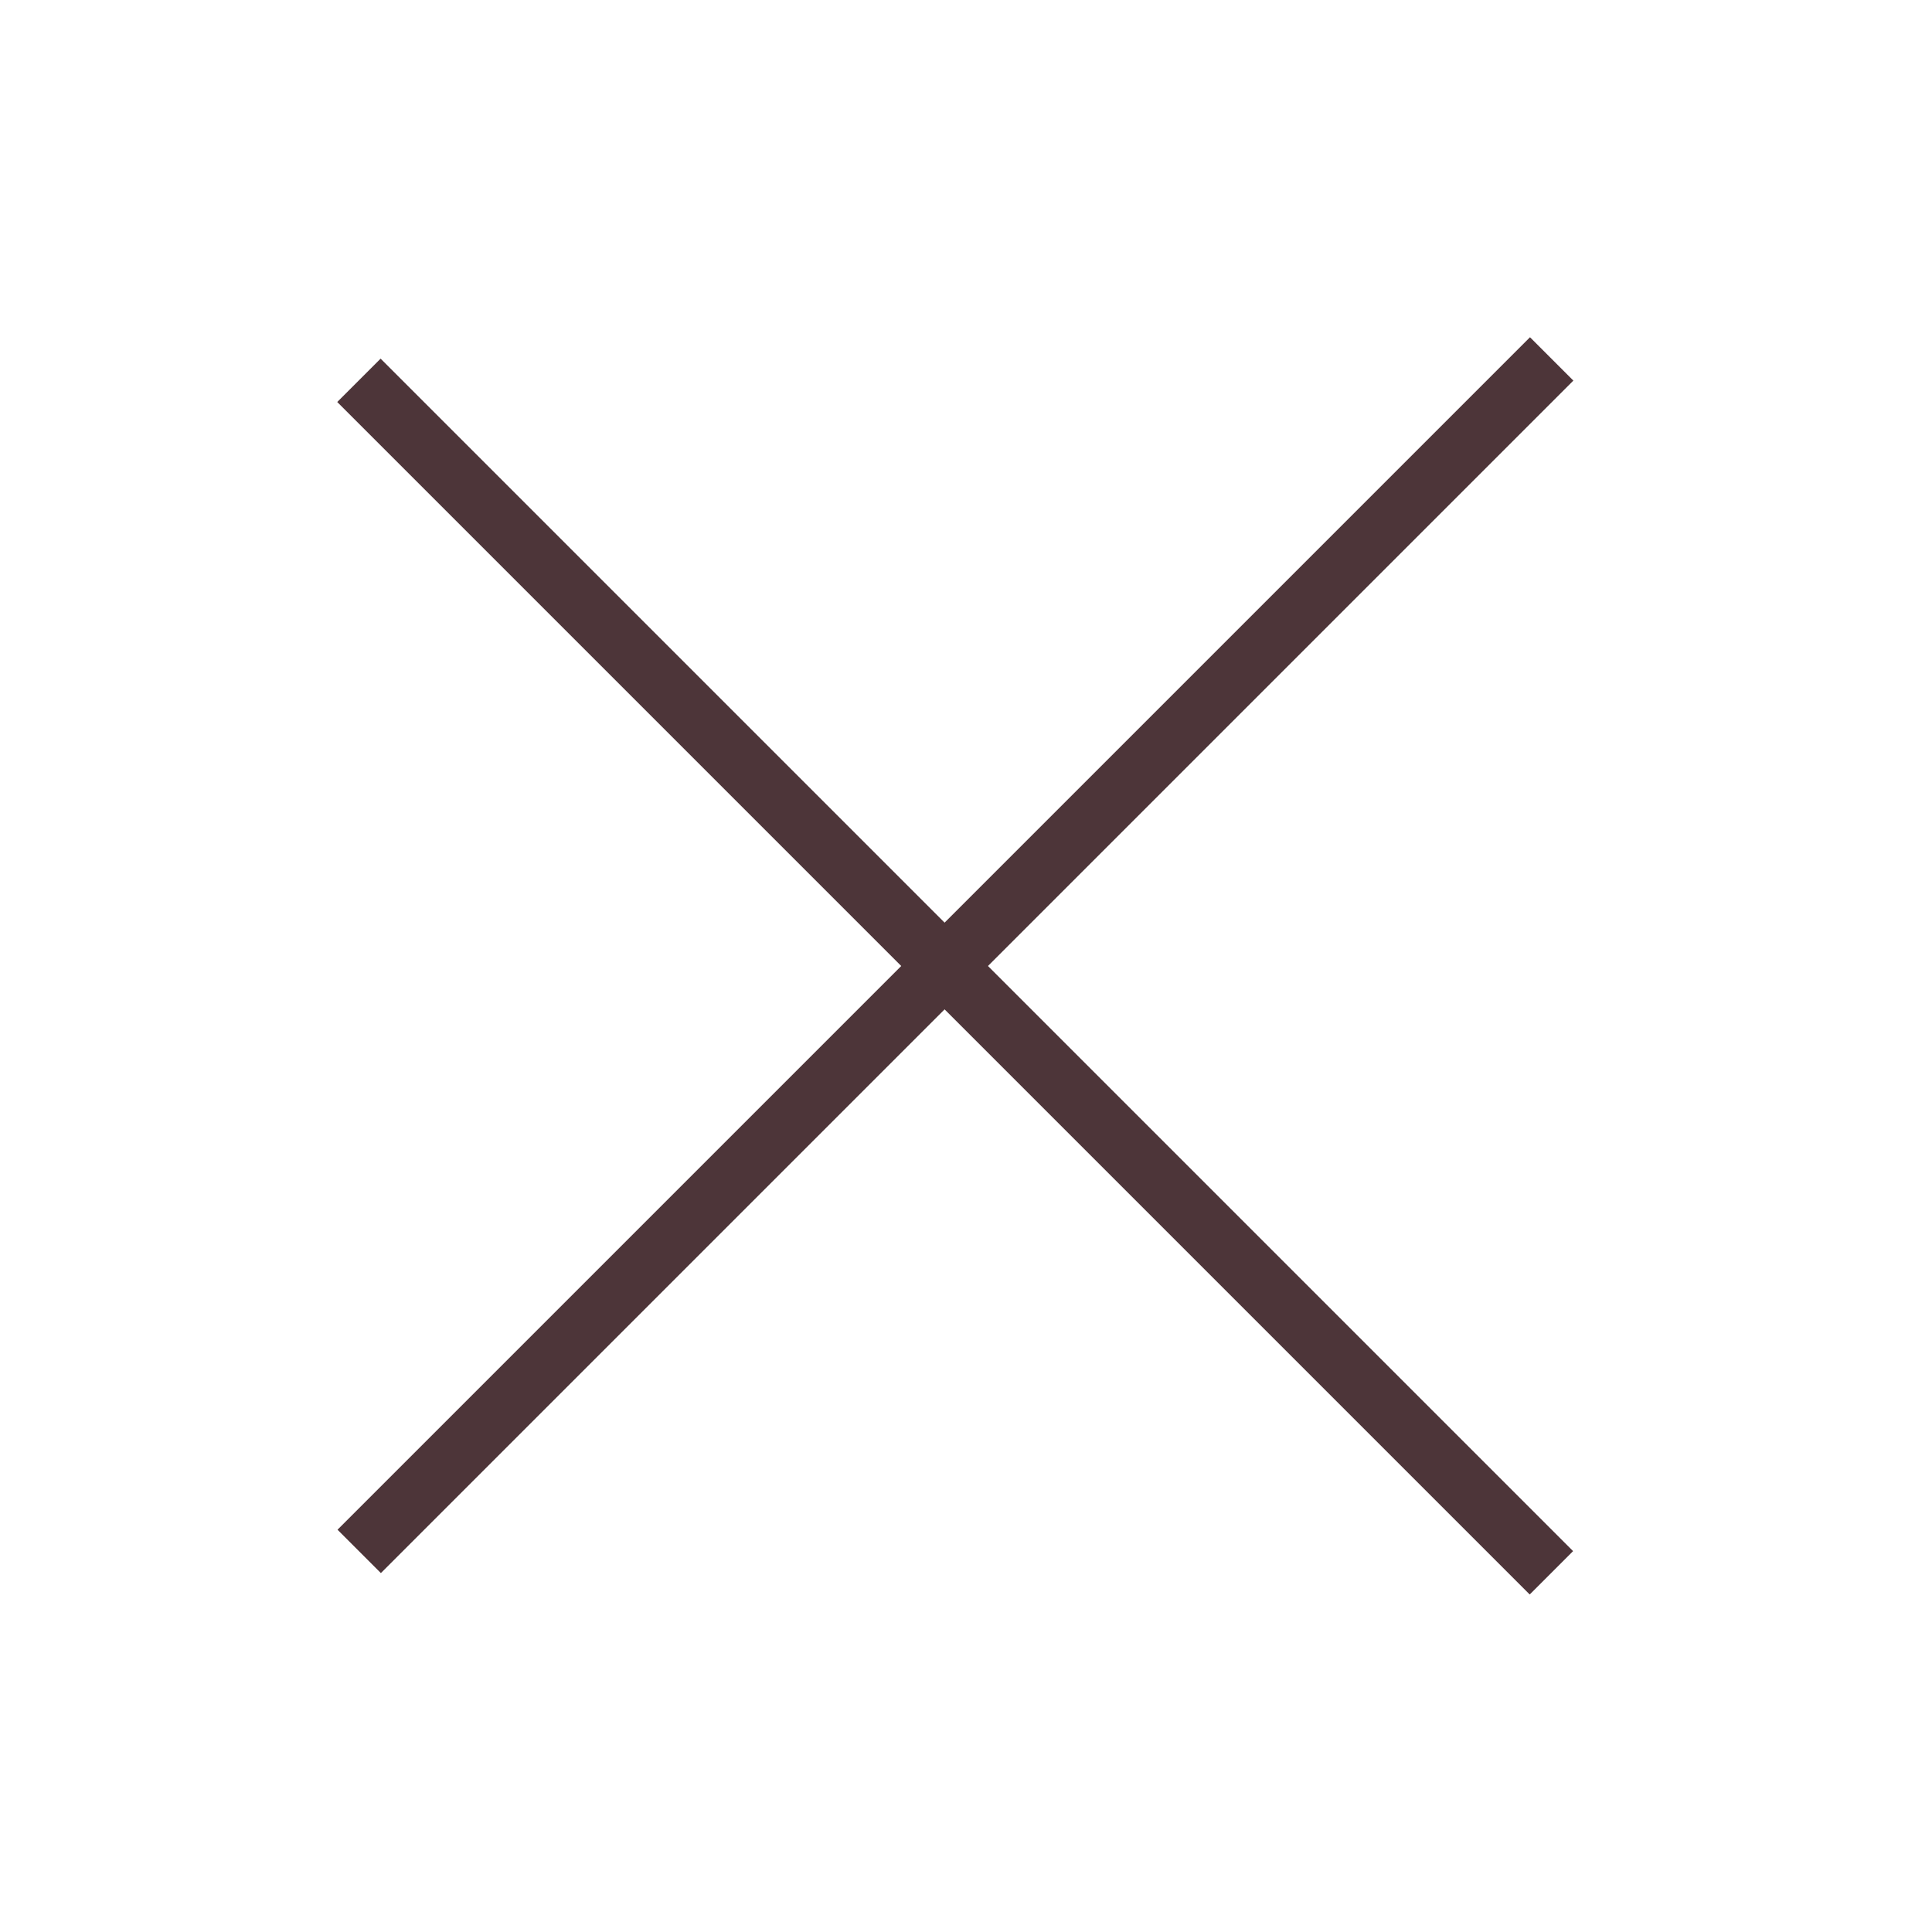 <?xml version="1.0" encoding="utf-8"?>
<!-- Generator: Adobe Illustrator 22.1.0, SVG Export Plug-In . SVG Version: 6.00 Build 0)  -->
<svg version="1.1" id="Livello_1" xmlns="http://www.w3.org/2000/svg" xmlns:xlink="http://www.w3.org/1999/xlink" x="0px" y="0px"
	 viewBox="0 0 6.3 6.3" style="enable-background:new 0 0 6.3 6.3;" xml:space="preserve">
<style type="text/css">
	.st0{fill:#4D3539;}
</style>
<title>ico-plus</title>
<rect x="0.4" y="3.1" transform="matrix(0.707 0.707 -0.707 0.707 3.15 -1.305)" class="st0" width="5.5" height="0.2"/>
<title>ico-plus</title>
<rect x="0.4" y="3.1" transform="matrix(-0.707 0.707 -0.707 -0.707 7.605 3.15)" class="st0" width="5.5" height="0.2"/>
</svg>
